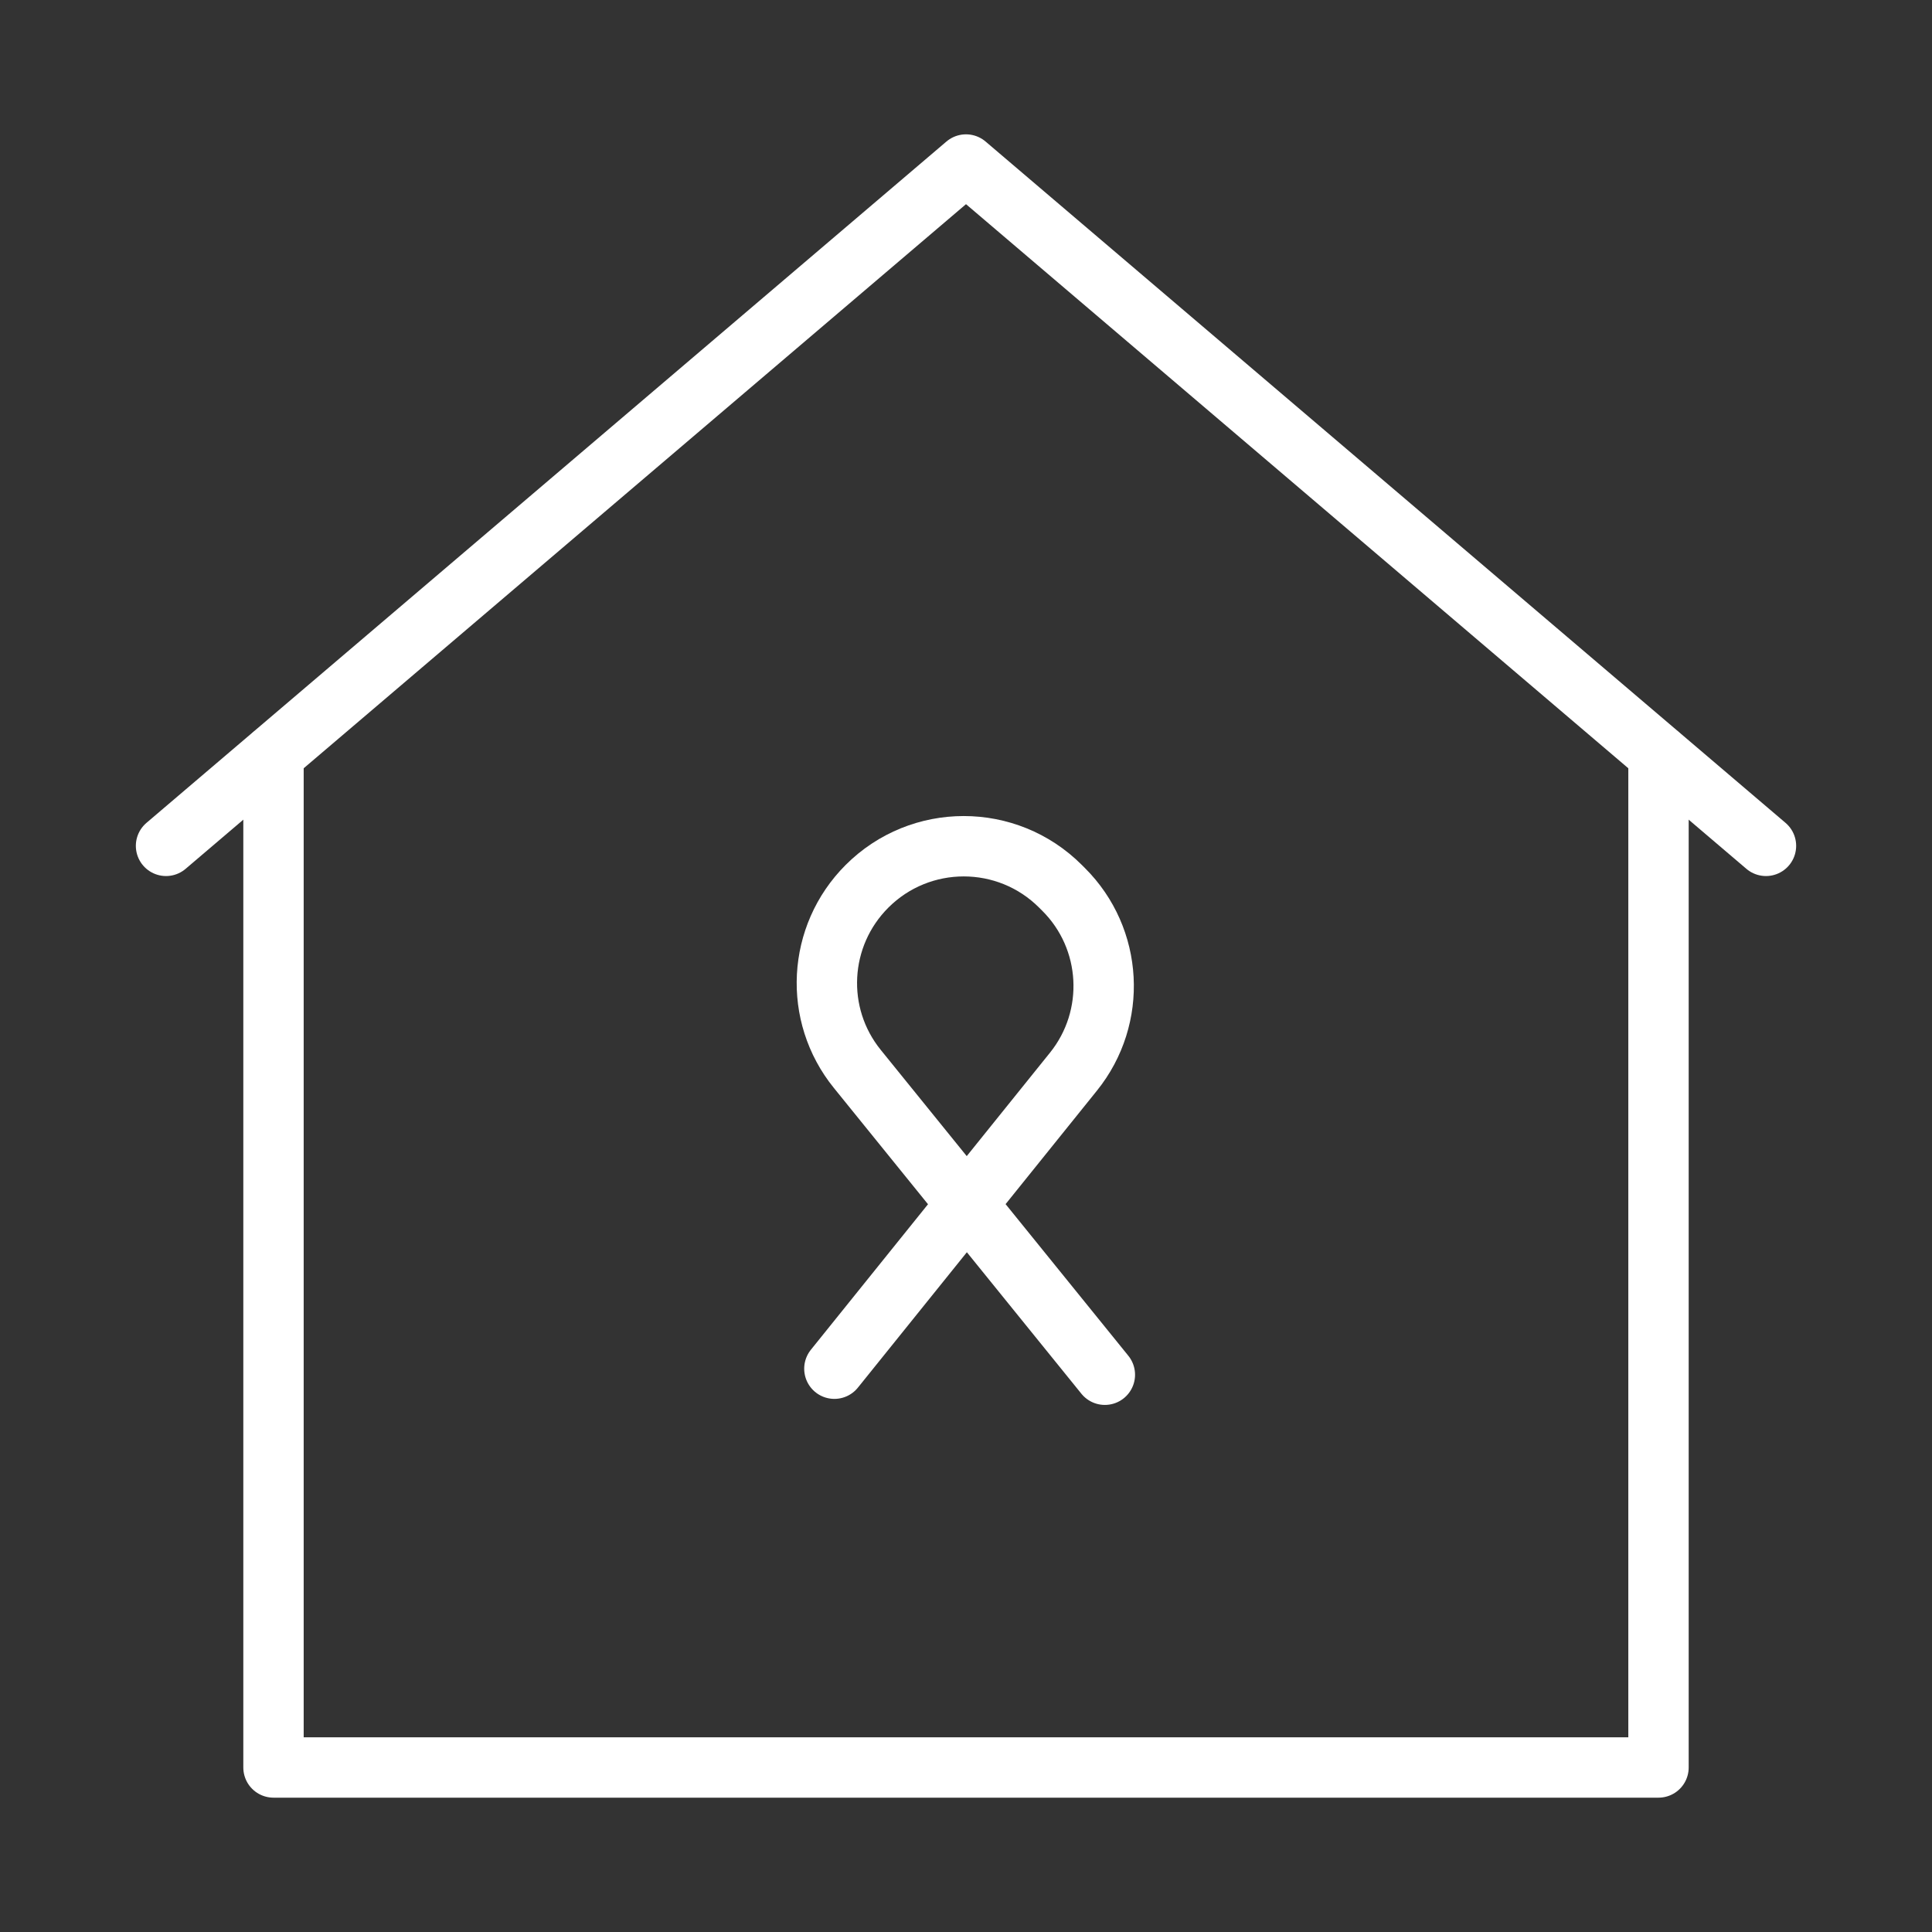 <?xml version="1.0" encoding="UTF-8"?> <svg xmlns="http://www.w3.org/2000/svg" id="Convert_Upgrade" viewBox="0 0 64 64"><rect x="0" y="0" width="64" height="64" fill="#333333" stroke="none"/><defs><style>.cls-1{fill:none;stroke:#fff;stroke-linecap:round;stroke-linejoin:round;stroke-width:2px;}</style></defs><polyline class="cls-1" points="9.06 25 9.06 58.55 54.94 58.55 54.94 25"></polyline><polyline class="cls-1" points="58.5 28.02 32 5.45 5.5 28.02"></polyline><path class="cls-1" d="M27.64,45.34l7.92-9.84c1.45-1.8,1.31-4.41-.33-6.04l-.1-.1c-1.77-1.77-4.64-1.77-6.41,0h0c-1.64,1.64-1.78,4.25-.32,6.05l8.2,10.13"></path></svg> 